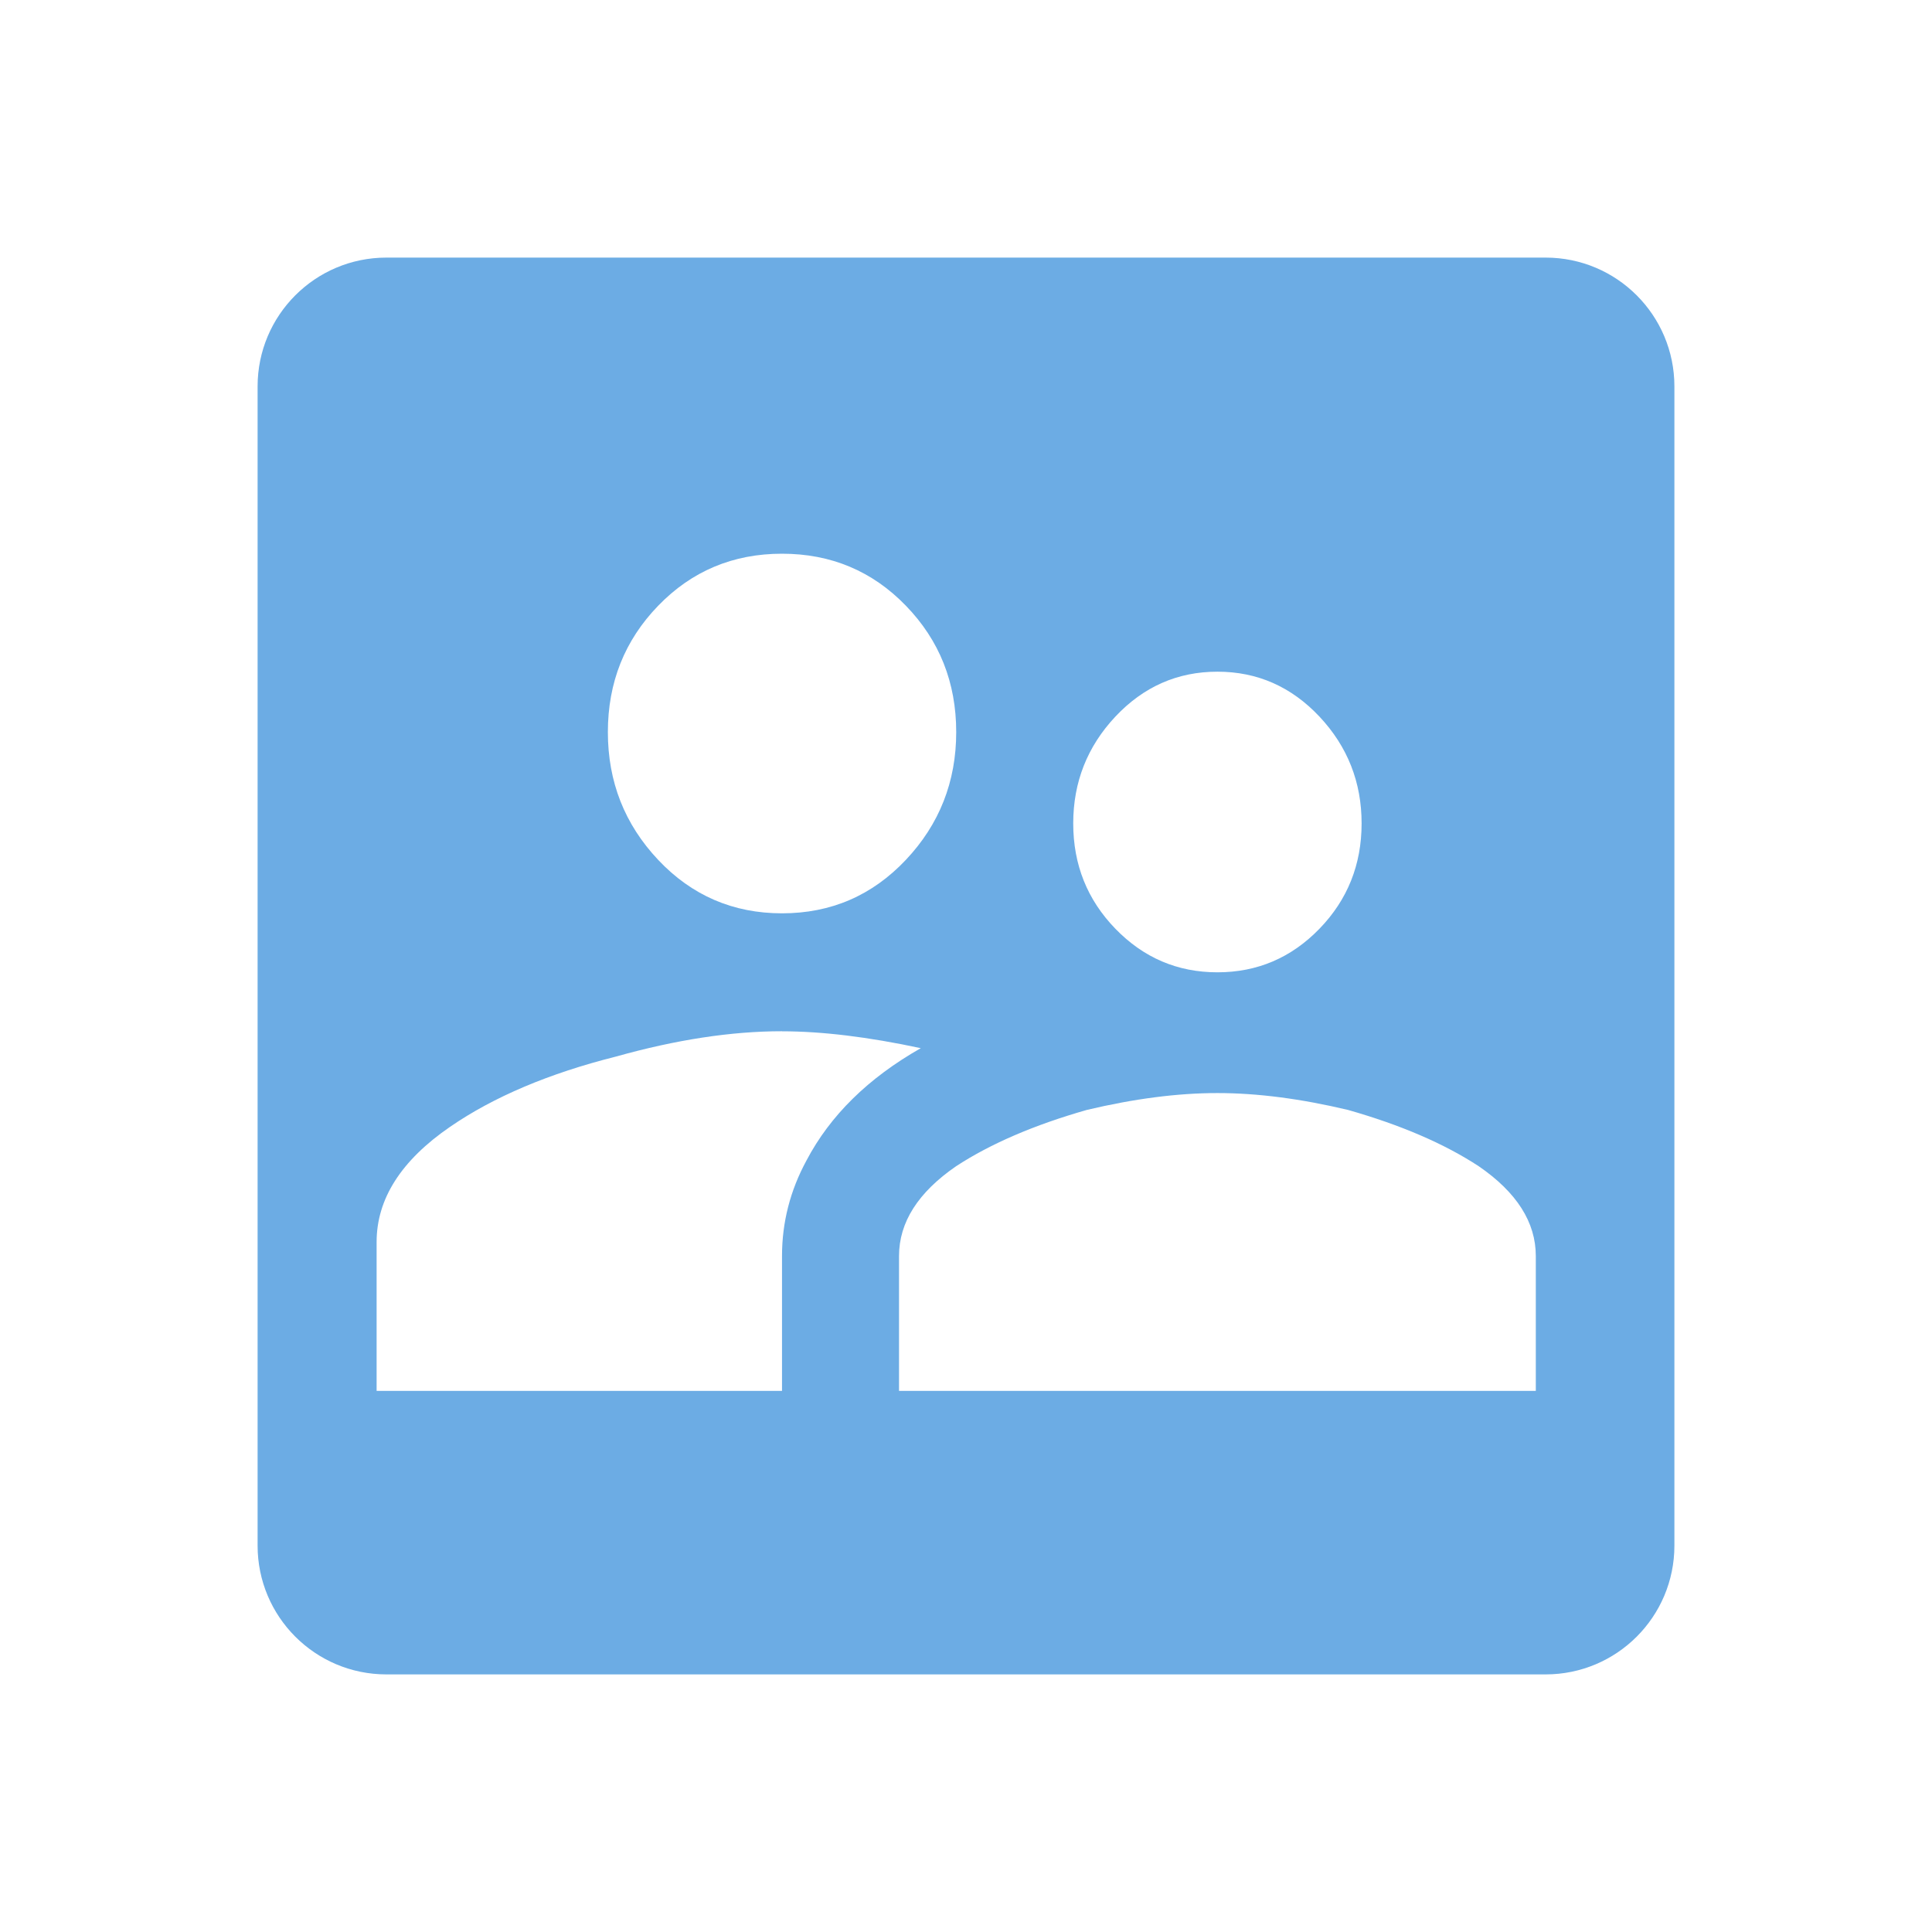 <svg xmlns="http://www.w3.org/2000/svg" width="30" height="30" viewBox="0 0 30 30">
    <g fill="none" fill-rule="evenodd">
        <g fill="#6CACE4">
            <g>
                <path d="M6 4h18c1.105 0 2 .895 2 2v18c0 1.105-.895 2-2 2H6c-1.105 0-2-.895-2-2V6c0-1.105.895-2 2-2zm12.904 11.098c.62 0 1.148-.226 1.585-.677.436-.45.654-.996.654-1.635 0-.64-.218-1.193-.654-1.658-.437-.465-.965-.698-1.585-.698s-1.148.233-1.585.698c-.436.465-.654 1.018-.654 1.658 0 .64.218 1.185.654 1.635.437.451.965.677 1.585.677zm-6.76-.916c.76 0 1.4-.277 1.922-.83.521-.552.782-1.214.782-1.984s-.26-1.425-.782-1.963c-.521-.538-1.162-.807-1.923-.807-.76 0-1.401.269-1.922.807-.521.538-.782 1.192-.782 1.963 0 .77.26 1.432.782 1.985.521.552 1.162.829 1.922.829zm6.76 2.791c-.62 0-1.296.088-2.028.262-.817.233-1.493.524-2.028.873-.592.407-.888.872-.888 1.396v2.094h9.888v-2.094c0-.524-.296-.99-.888-1.396-.535-.35-1.21-.64-2.028-.873-.732-.174-1.408-.262-2.028-.262zm-6.76-.96c-.79 0-1.648.132-2.578.393-1.042.262-1.901.626-2.577 1.091-.761.523-1.141 1.12-1.141 1.789v2.312h6.295v-2.094c0-.524.127-1.018.38-1.484.367-.698.958-1.28 1.775-1.744-.817-.175-1.535-.262-2.155-.262z" transform="translate(-105, -448) translate(105, 448)"/>
            </g>
        </g>
    </g>
</svg>
